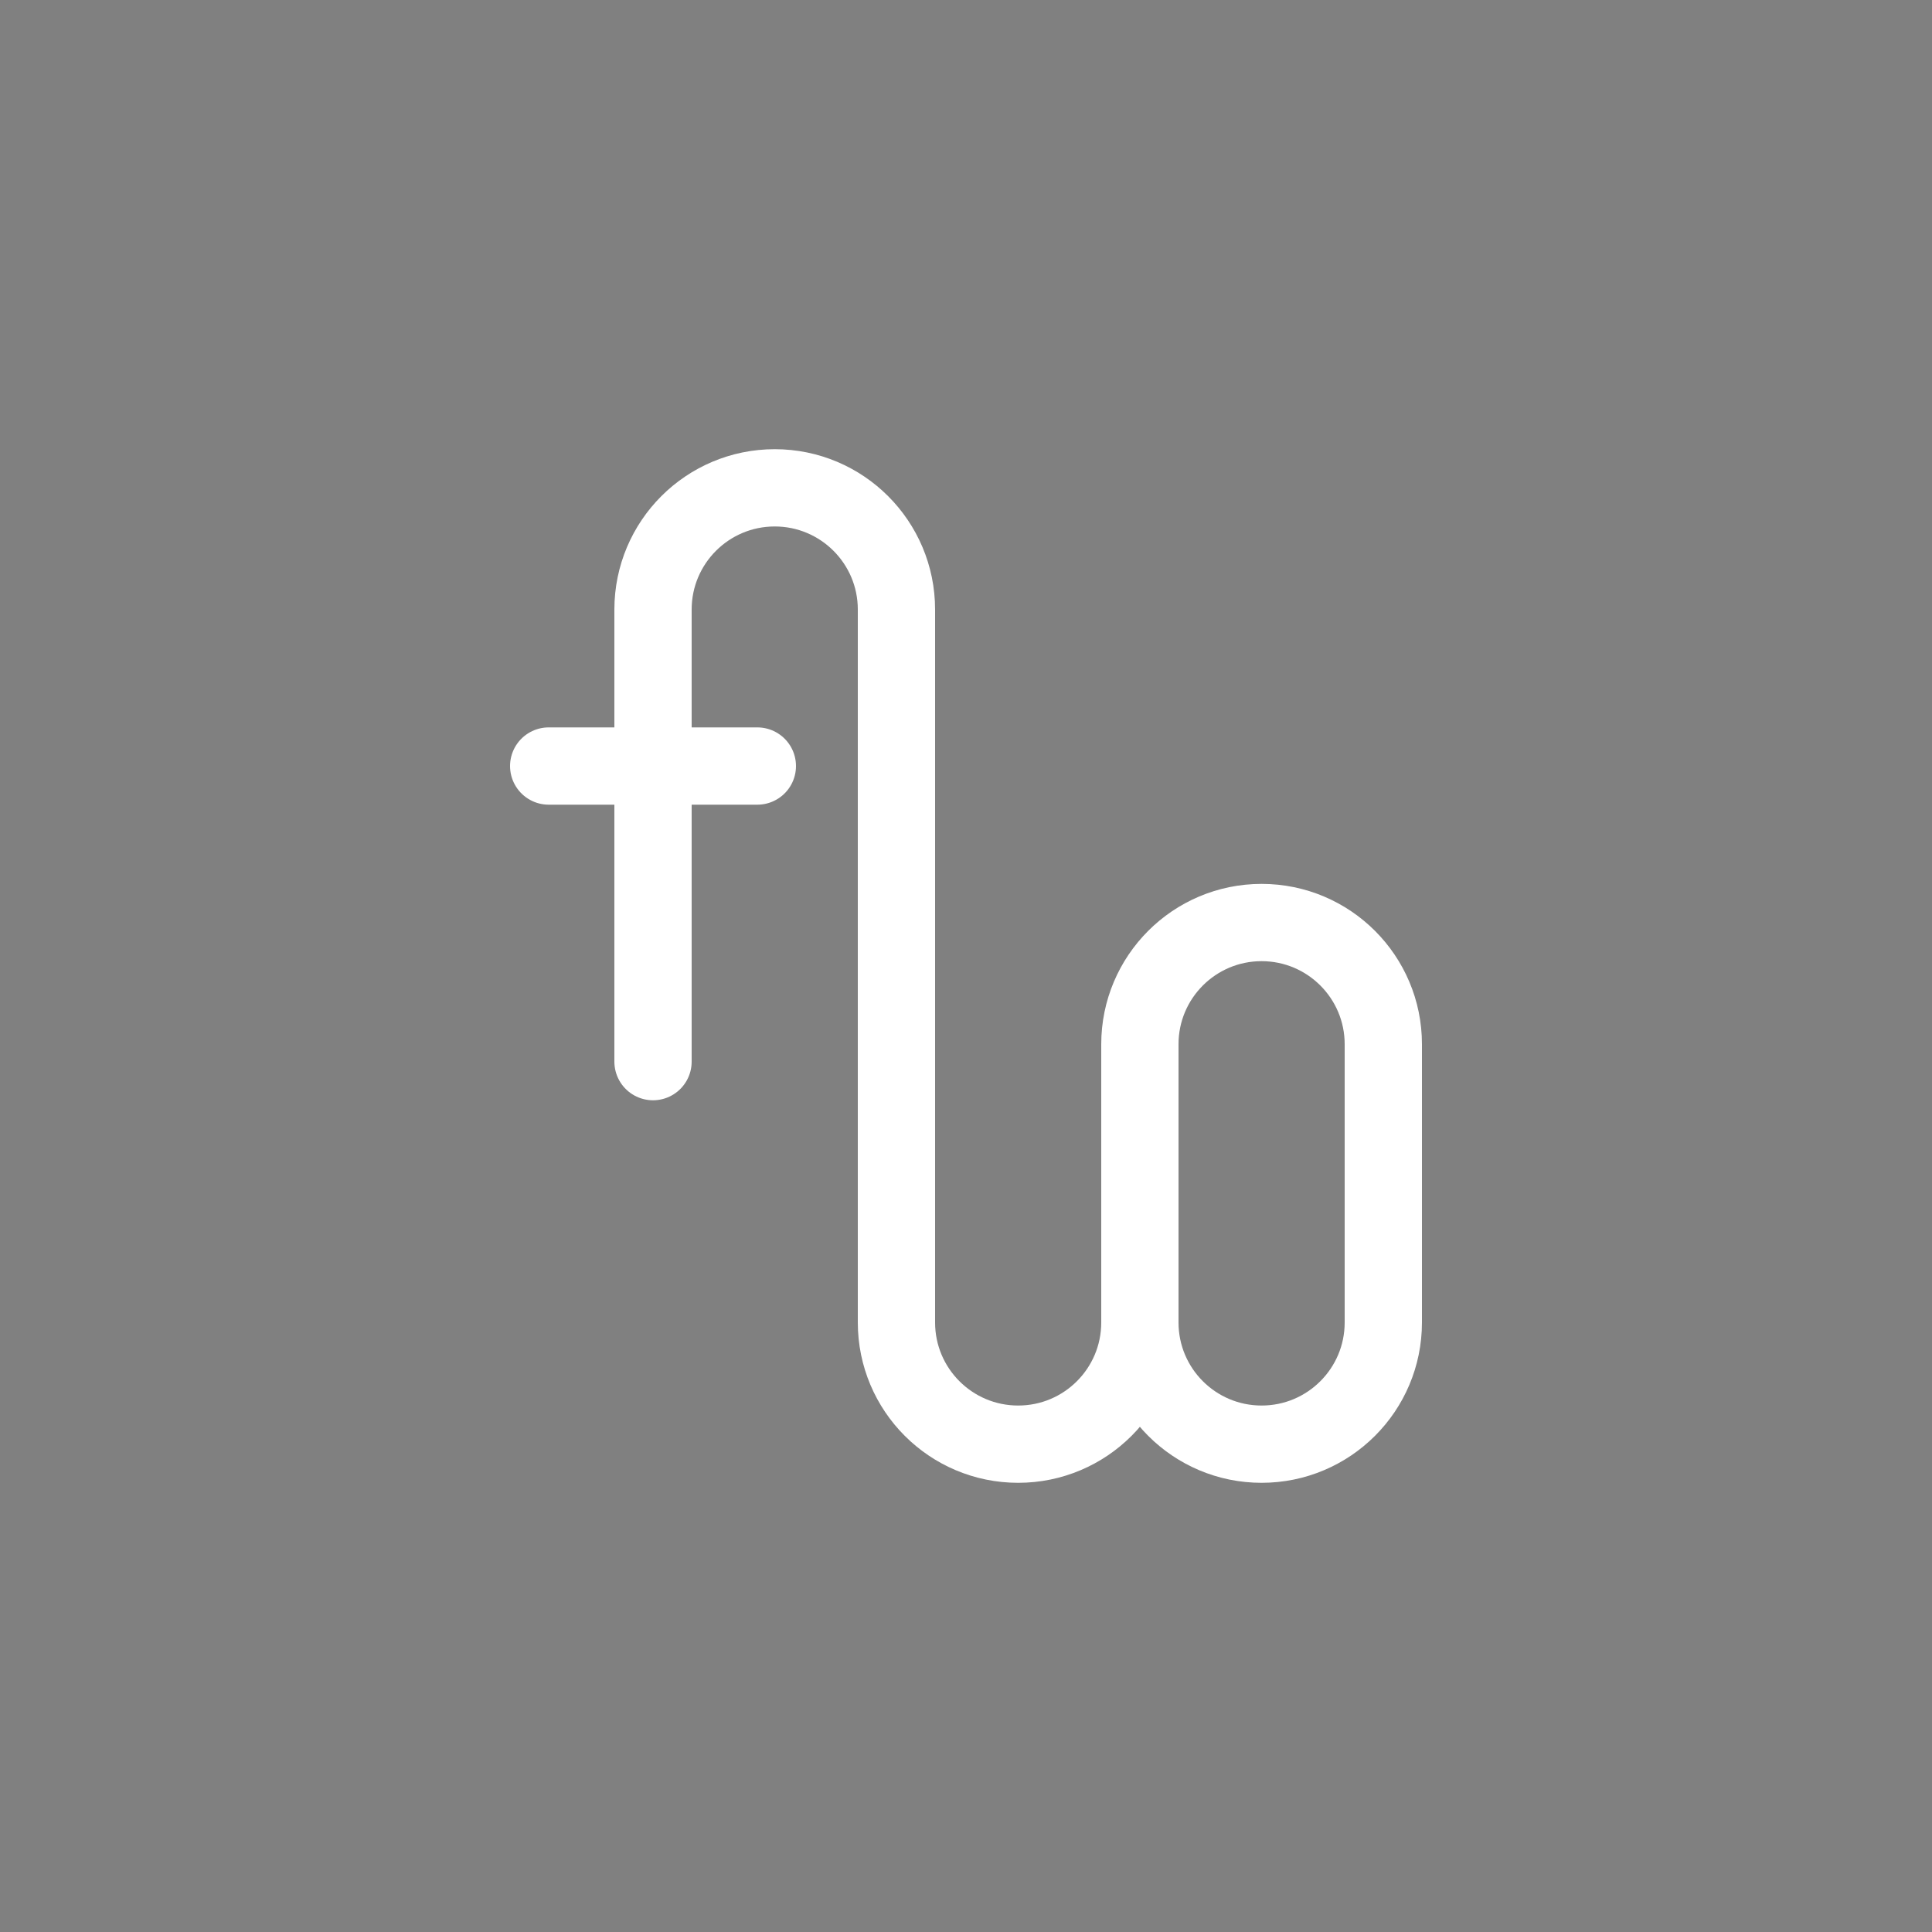 <?xml version="1.0" encoding="utf-8"?>
<!-- Generator: Adobe Illustrator 23.0.3, SVG Export Plug-In . SVG Version: 6.00 Build 0)  -->
<svg version="1.1" id="Calque_1" xmlns="http://www.w3.org/2000/svg" xmlns:xlink="http://www.w3.org/1999/xlink" x="0px" y="0px"
	 viewBox="0 0 200 200" style="enable-background:new 0 0 200 200;" xml:space="preserve">
<rect x="0" y="0" width="200" height="200" fill="#808080" stroke="none"/>
<style type="text/css">
	.st0{stroke:#FFFFFF;stroke-width:8;stroke-linecap:round;stroke-miterlimit:10;}
	.st1{fill:none;stroke:#FFFFFF;stroke-width:8;stroke-linecap:round;stroke-miterlimit:10;}
</style>
<g>
	<path class="st0" d="M112.6,82.9"/>
	<g>
		<path class="st1" d="M92.8,136.9"/>
		<path class="st1" d="M67.6,109.9V71.35V63.1c0-6.96,5.64-12.6,12.6-12.6c6.96,0,12.6,5.64,12.6,12.6v73.8
			c0,6.96,5.64,12.6,12.6,12.6s12.6-5.64,12.6-12.6c0-3.6,0-25.2,0-25.2v-3.6c0-6.96,5.64-12.6,12.6-12.6
			c6.96,0,12.6,5.64,12.6,12.6v10.7c0,0,0,14.5,0,18.1c0,6.96-5.64,12.6-12.6,12.6c-6.96,0-12.6-5.64-12.6-12.6"/>
	</g>
	<line class="st0" x1="56.8" y1="79.3" x2="78.4" y2="79.3"/>
</g>
</svg>
